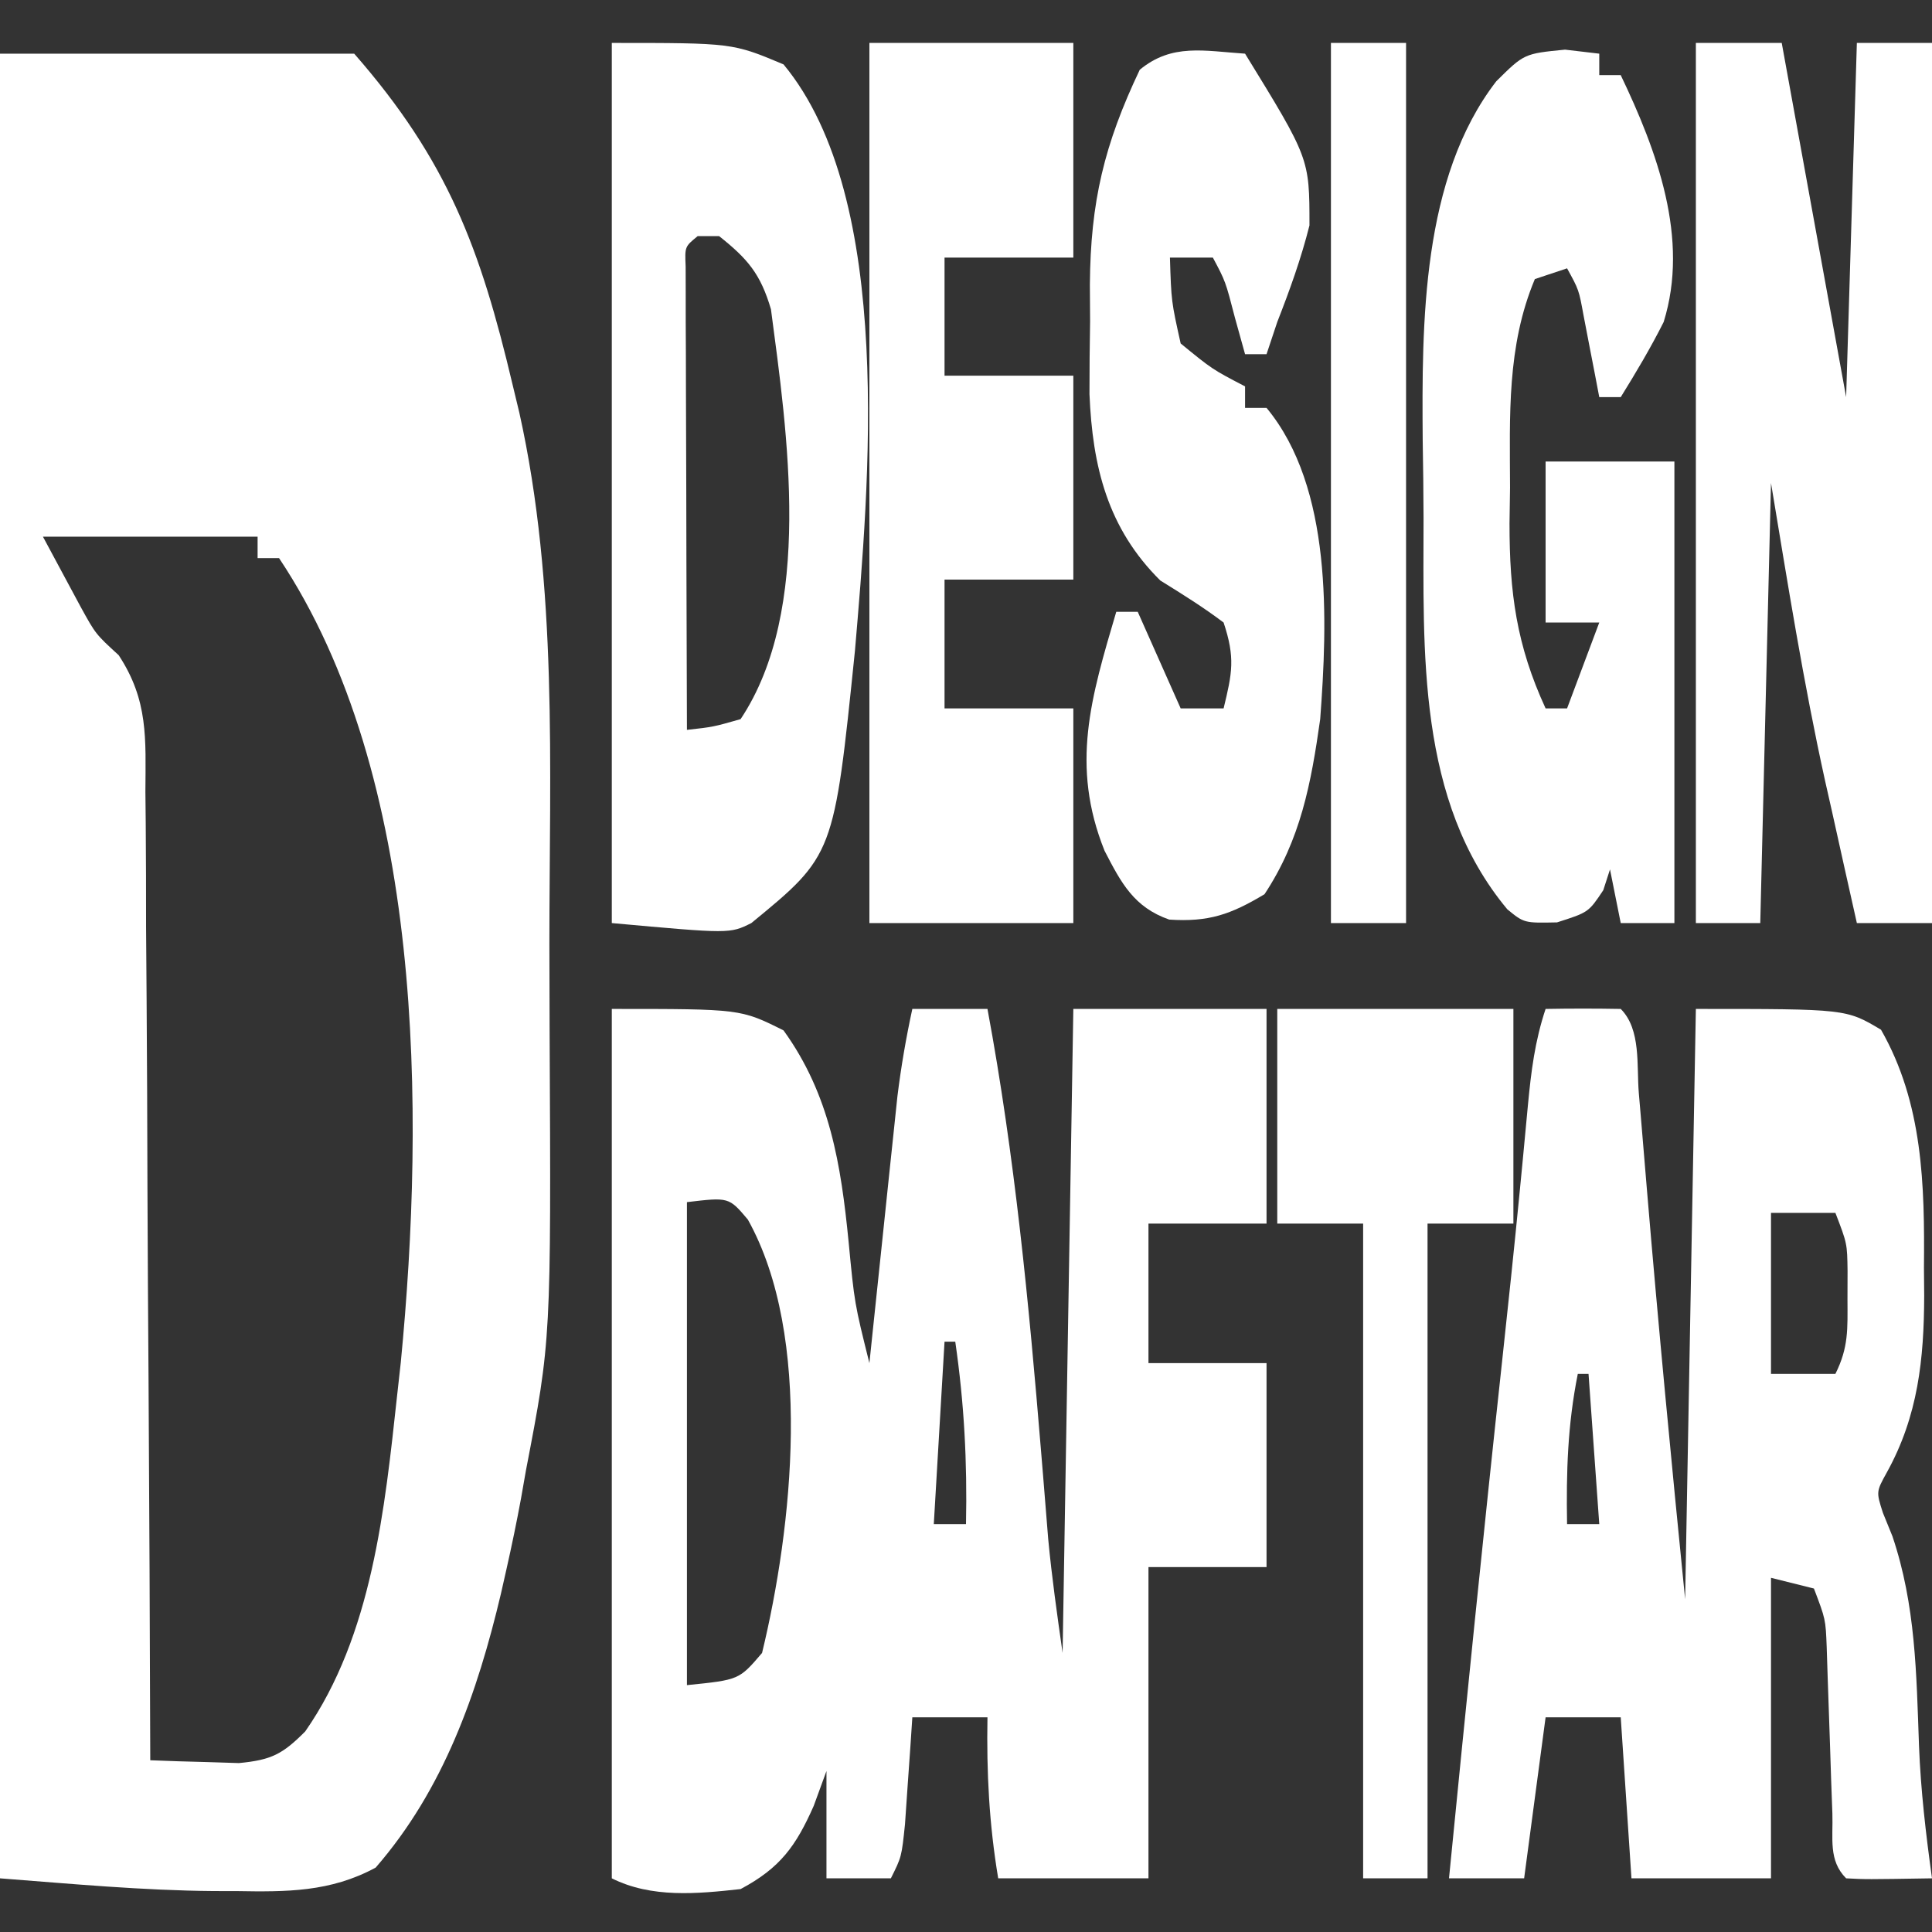 <?xml version="1.0" encoding="UTF-8"?>
<svg version="1.1" xmlns="http://www.w3.org/2000/svg" width="180" height="180">
<rect width="100%" height="100%" fill="#333333" stroke="none"/>
<path d="M0 0 C10.89 0 21.78 0 33 0 C41.729 9.976 44.765 18.194 47.75 30.812 C47.961 31.689 48.172 32.565 48.389 33.467 C51.984 49.636 51.188 66.479 51.185 82.942 C51.185 85.648 51.192 88.353 51.206 91.058 C51.348 119.799 51.348 119.799 49 132 C48.849 132.863 48.697 133.726 48.541 134.615 C48.135 136.819 47.681 139.001 47.188 141.188 C47.018 141.939 46.848 142.691 46.674 143.466 C44.475 152.752 41.333 161.717 35 169 C30.776 171.288 26.69 171.268 22 171.188 C21.321 171.187 20.641 171.186 19.941 171.186 C13.239 171.13 6.722 170.517 0 170 C0 113.9 0 57.8 0 0 Z M4 45 C5.114 47.073 5.114 47.073 6.25 49.188 C6.876 50.353 6.876 50.353 7.516 51.543 C8.911 54.077 8.911 54.077 11.059 56.044 C13.828 60.261 13.573 63.803 13.546 68.747 C13.556 69.723 13.567 70.699 13.577 71.705 C13.607 74.925 13.608 78.144 13.609 81.363 C13.624 83.598 13.641 85.833 13.659 88.068 C13.703 93.945 13.723 99.822 13.738 105.7 C13.758 111.699 13.8 117.698 13.84 123.697 C13.915 135.465 13.965 147.232 14 159 C15.761 159.073 17.523 159.125 19.285 159.168 C20.266 159.199 21.247 159.23 22.258 159.262 C25.287 158.973 26.325 158.437 28.438 156.312 C34.673 147.364 35.849 135.557 37 125 C37.112 123.991 37.224 122.981 37.34 121.941 C39.608 98.548 39.532 67.299 26 47 C25.34 47 24.68 47 24 47 C24 46.34 24 45.68 24 45 C17.4 45 10.8 45 4 45 Z " fill="#FFFFFF" transform="translate(0,5)"/>
<path d="M0 0 C12 0 12 0 16 2 C20.335 8.003 21.351 14.513 22.062 21.688 C22.61 27.423 22.61 27.423 24 33 C24.086 32.178 24.171 31.356 24.26 30.509 C24.58 27.443 24.903 24.377 25.227 21.312 C25.435 19.339 25.64 17.366 25.846 15.393 C25.978 14.145 26.11 12.898 26.246 11.613 C26.367 10.466 26.487 9.32 26.611 8.138 C26.952 5.384 27.412 2.711 28 0 C30.31 0 32.62 0 35 0 C37.545 13.682 38.856 27.401 39.997 41.255 C40.057 41.977 40.117 42.699 40.179 43.443 C40.341 45.424 40.5 47.405 40.659 49.386 C40.994 52.936 41.496 56.47 42 60 C42.33 40.2 42.66 20.4 43 0 C48.94 0 54.88 0 61 0 C61 6.6 61 13.2 61 20 C57.37 20 53.74 20 50 20 C50 24.29 50 28.58 50 33 C53.63 33 57.26 33 61 33 C61 39.27 61 45.54 61 52 C57.37 52 53.74 52 50 52 C50 61.57 50 71.14 50 81 C45.38 81 40.76 81 36 81 C35.153 75.919 34.91 71.152 35 66 C32.69 66 30.38 66 28 66 C27.909 67.373 27.909 67.373 27.816 68.773 C27.691 70.556 27.691 70.556 27.562 72.375 C27.481 73.558 27.4 74.742 27.316 75.961 C27 79 27 79 26 81 C24.02 81 22.04 81 20 81 C20 77.7 20 74.4 20 71 C19.608 72.073 19.216 73.145 18.812 74.25 C17.164 77.978 15.7 80.032 12 82 C7.951 82.447 3.71 82.855 0 81 C0 54.27 0 27.54 0 0 Z M7 18 C7 32.85 7 47.7 7 63 C11.861 62.508 11.861 62.508 14 60 C16.824 48.32 18.767 30.55 12.676 19.625 C10.91 17.536 10.91 17.536 7 18 Z M31 31 C30.67 36.61 30.34 42.22 30 48 C30.99 48 31.98 48 33 48 C33.12 42.222 32.832 36.72 32 31 C31.67 31 31.34 31 31 31 Z " fill="#FFFFFF" transform="translate(57,94)"/>
<path d="M0 0 C2.333 -0.042 4.667 -0.041 7 0 C8.909 1.909 8.471 5.28 8.684 7.832 C8.744 8.538 8.804 9.244 8.867 9.971 C9.061 12.251 9.25 14.532 9.438 16.812 C10.505 29.556 11.727 42.273 13 55 C13.33 36.85 13.66 18.7 14 0 C28 0 28 0 31.25 1.938 C35.164 8.787 35.321 16.397 35.25 24.125 C35.262 25.407 35.262 25.407 35.273 26.715 C35.255 32.609 34.709 37.914 31.793 43.18 C30.797 44.981 30.797 44.981 31.426 46.945 C31.718 47.665 32.011 48.384 32.312 49.125 C34.482 55.549 34.546 61.921 34.789 68.633 C34.948 72.8 35.429 76.87 36 81 C29.848 81.098 29.848 81.098 28 81 C26.332 79.332 26.793 77.269 26.719 74.977 C26.663 73.445 26.663 73.445 26.605 71.883 C26.553 70.27 26.553 70.27 26.5 68.625 C26.431 66.513 26.358 64.401 26.281 62.289 C26.251 61.348 26.221 60.406 26.189 59.436 C26.088 56.861 26.088 56.861 25 54 C23.68 53.67 22.36 53.34 21 53 C21 62.24 21 71.48 21 81 C16.71 81 12.42 81 8 81 C7.67 76.05 7.34 71.1 7 66 C4.69 66 2.38 66 0 66 C-0.66 70.95 -1.32 75.9 -2 81 C-4.31 81 -6.62 81 -9 81 C-7.418 64.959 -5.8 48.923 -4.06 32.898 C-3.483 27.571 -2.919 22.243 -2.402 16.91 C-2.312 15.98 -2.222 15.049 -2.129 14.09 C-1.965 12.377 -1.804 10.663 -1.646 8.949 C-1.345 5.802 -1.003 3.01 0 0 Z M21 19 C21 23.95 21 28.9 21 34 C22.98 34 24.96 34 27 34 C28.237 31.526 28.133 29.821 28.125 27.062 C28.129 25.75 28.129 25.75 28.133 24.41 C28.098 21.855 28.098 21.855 27 19 C25.02 19 23.04 19 21 19 Z M3 34 C2.047 38.763 1.917 43.167 2 48 C2.99 48 3.98 48 5 48 C4.67 43.38 4.34 38.76 4 34 C3.67 34 3.34 34 3 34 Z " fill="#FFFFFF" transform="translate(144,94)"/>
<path d="M0 0 C2.64 0 5.28 0 8 0 C9.98 10.89 11.96 21.78 14 33 C14.33 22.11 14.66 11.22 15 0 C17.31 0 19.62 0 22 0 C22 27.06 22 54.12 22 82 C19.69 82 17.38 82 15 82 C14.221 78.543 13.454 75.084 12.688 71.625 C12.474 70.679 12.261 69.733 12.041 68.758 C10.006 59.526 8.562 50.371 7 41 C6.67 54.53 6.34 68.06 6 82 C4.02 82 2.04 82 0 82 C0 54.94 0 27.88 0 0 Z " fill="#FFFFFF" transform="translate(158,4)"/>
<path d="M0 0 C11.238 0 11.238 0 16 2 C26.416 14.57 23.951 41.356 22.652 56.645 C20.7 75.682 20.7 75.682 13 82 C11 83 11 83 0 82 C0 54.94 0 27.88 0 0 Z M8 18 C6.799 18.981 6.799 18.981 6.88 20.829 C6.882 21.626 6.884 22.423 6.886 23.244 C6.887 24.145 6.887 25.046 6.887 25.974 C6.892 26.953 6.897 27.933 6.902 28.941 C6.904 29.939 6.905 30.936 6.907 31.964 C6.912 35.163 6.925 38.363 6.938 41.562 C6.943 43.726 6.947 45.889 6.951 48.053 C6.962 53.369 6.979 58.684 7 64 C9.437 63.73 9.437 63.73 12 63 C18.796 52.805 16.353 36.337 14.828 24.812 C13.86 21.524 12.664 20.115 10 18 C9.34 18 8.68 18 8 18 Z " fill="#FFFFFF" transform="translate(57,4)"/>
<path d="M0 0 C1.052 0.124 2.104 0.247 3.188 0.375 C3.188 1.035 3.188 1.695 3.188 2.375 C3.848 2.375 4.508 2.375 5.188 2.375 C8.566 9.438 11.607 17.598 9.188 25.375 C7.966 27.804 6.623 30.059 5.188 32.375 C4.527 32.375 3.868 32.375 3.188 32.375 C3.055 31.676 2.922 30.978 2.785 30.258 C2.609 29.348 2.432 28.438 2.25 27.5 C2.076 26.595 1.902 25.69 1.723 24.758 C1.288 22.375 1.288 22.375 0.188 20.375 C-0.802 20.705 -1.792 21.035 -2.812 21.375 C-5.438 27.635 -5.145 34.116 -5.125 40.812 C-5.141 41.906 -5.157 43 -5.174 44.127 C-5.178 50.605 -4.528 55.478 -1.812 61.375 C-1.153 61.375 -0.492 61.375 0.188 61.375 C1.177 58.735 2.167 56.095 3.188 53.375 C1.538 53.375 -0.113 53.375 -1.812 53.375 C-1.812 48.425 -1.812 43.475 -1.812 38.375 C2.147 38.375 6.107 38.375 10.188 38.375 C10.188 52.565 10.188 66.755 10.188 81.375 C8.537 81.375 6.888 81.375 5.188 81.375 C4.857 79.725 4.527 78.075 4.188 76.375 C3.878 77.334 3.878 77.334 3.562 78.312 C2.188 80.375 2.188 80.375 -0.75 81.312 C-3.812 81.375 -3.812 81.375 -5.375 80.098 C-13.811 69.988 -13.186 56.054 -13.183 43.616 C-13.187 41.209 -13.224 38.803 -13.262 36.396 C-13.344 25.471 -13.371 11.977 -6.408 2.948 C-3.812 0.375 -3.812 0.375 0 0 Z " fill="#FFFFFF" transform="translate(145.812,4.625)"/>
<path d="M0 0 C6.27 0 12.54 0 19 0 C19 6.6 19 13.2 19 20 C15.04 20 11.08 20 7 20 C7 23.63 7 27.26 7 31 C10.96 31 14.92 31 19 31 C19 37.27 19 43.54 19 50 C15.04 50 11.08 50 7 50 C7 53.96 7 57.92 7 62 C10.96 62 14.92 62 19 62 C19 68.6 19 75.2 19 82 C12.73 82 6.46 82 0 82 C0 54.94 0 27.88 0 0 Z " fill="#FFFFFF" transform="translate(81,4)"/>
<path d="M0 0 C6 9.764 6 9.764 6 16 C5.221 19.097 4.163 22.029 3 25 C2.67 25.99 2.34 26.98 2 28 C1.34 28 0.68 28 0 28 C-0.464 26.329 -0.464 26.329 -0.938 24.625 C-1.823 21.205 -1.823 21.205 -3 19 C-4.32 19 -5.64 19 -7 19 C-6.872 23.081 -6.872 23.081 -6 27 C-3.061 29.405 -3.061 29.405 0 31 C0 31.66 0 32.32 0 33 C0.66 33 1.32 33 2 33 C8.165 40.449 7.679 52.896 7 62 C6.153 67.995 5.176 73.22 1.812 78.312 C-1.345 80.207 -3.404 80.918 -7.066 80.676 C-10.354 79.527 -11.542 77.267 -13.09 74.266 C-16.289 66.303 -14.351 59.97 -12 52 C-11.34 52 -10.68 52 -10 52 C-8.68 54.97 -7.36 57.94 -6 61 C-4.68 61 -3.36 61 -2 61 C-1.2 57.713 -0.903 56.29 -2 53 C-3.897 51.568 -5.874 50.337 -7.895 49.086 C-12.803 44.223 -14.217 38.483 -14.496 31.715 C-14.497 29.456 -14.477 27.196 -14.438 24.938 C-14.445 23.805 -14.452 22.673 -14.459 21.506 C-14.4 13.781 -13.117 8.457 -9.812 1.5 C-6.806 -0.988 -3.797 -0.249 0 0 Z " fill="#FFFFFF" transform="translate(116,5)"/>
<path d="M0 0 C7.26 0 14.52 0 22 0 C22 6.6 22 13.2 22 20 C19.36 20 16.72 20 14 20 C14 40.13 14 60.26 14 81 C12.02 81 10.04 81 8 81 C8 60.87 8 40.74 8 20 C5.36 20 2.72 20 0 20 C0 13.4 0 6.8 0 0 Z " fill="#FFFFFF" transform="translate(119,94)"/>
<path d="M0 0 C2.31 0 4.62 0 7 0 C7 27.06 7 54.12 7 82 C4.69 82 2.38 82 0 82 C0 54.94 0 27.88 0 0 Z " fill="#FFFFFF" transform="translate(124,4)"/>
</svg>
